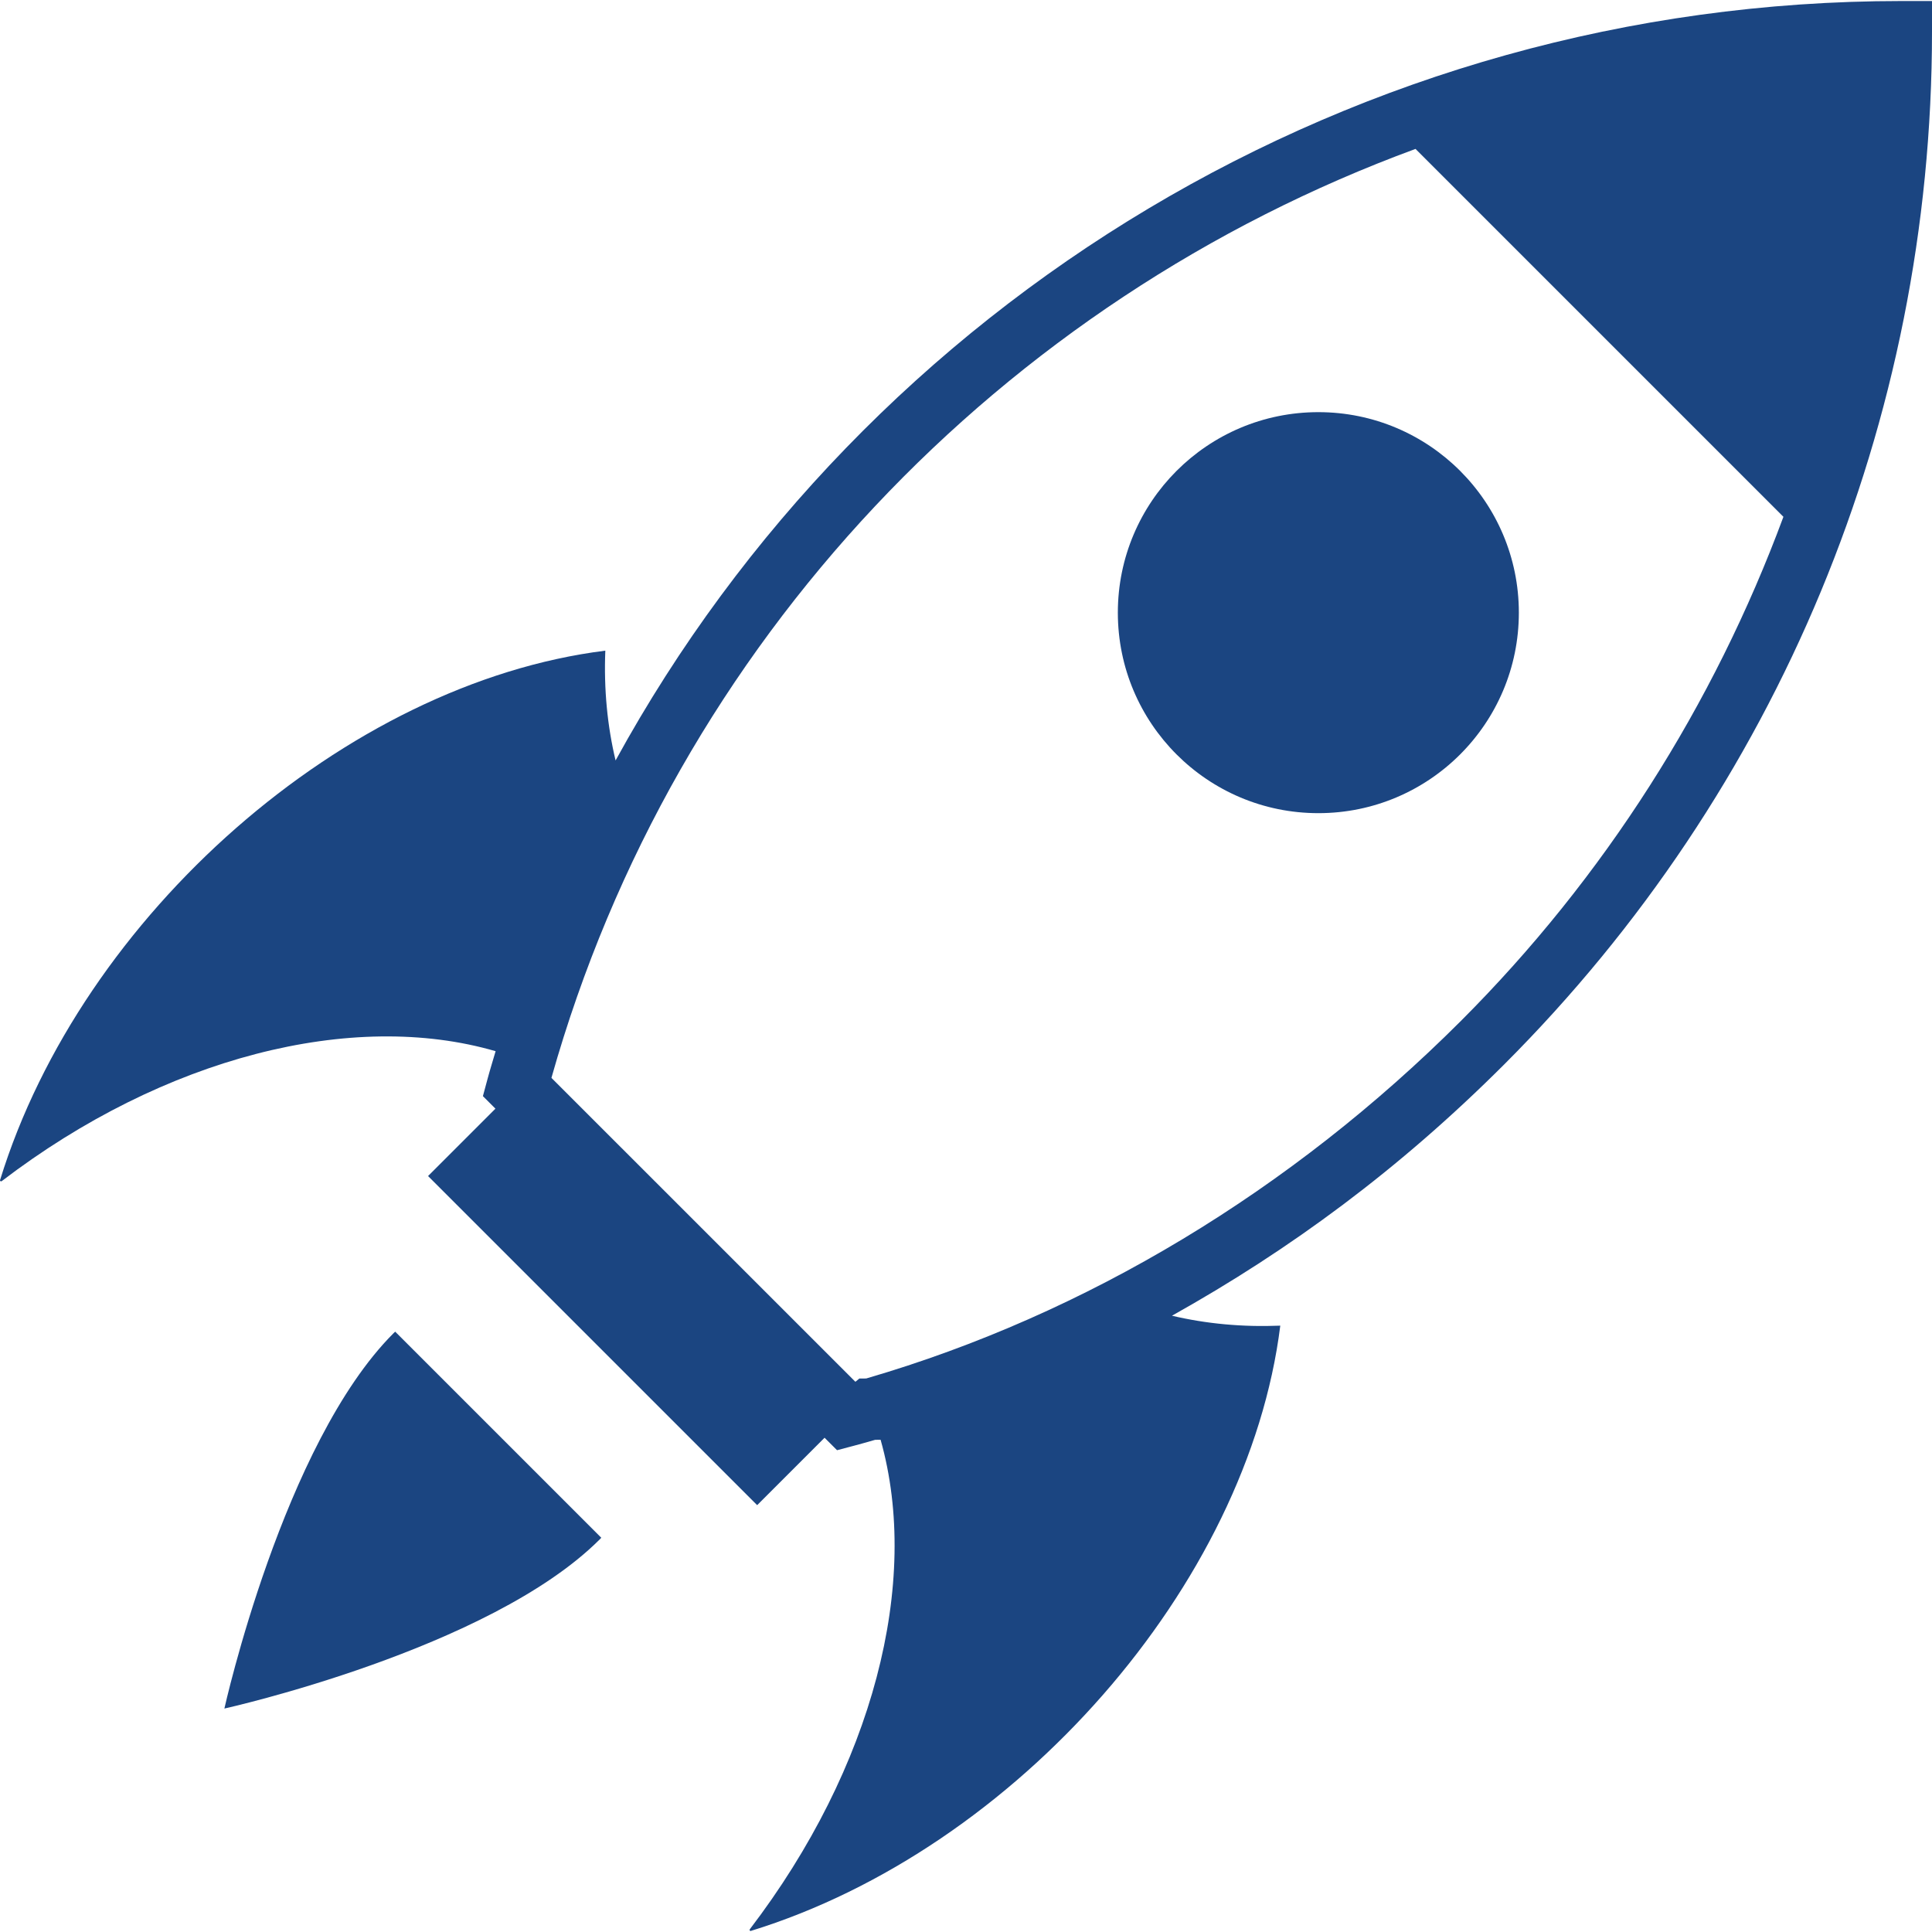 <svg id="Layer_1" style="enable-background:new 0 0 64 64;" version="1.1" viewBox="0 0 64 64" xml:space="preserve" xmlns="http://www.w3.org/2000/svg" xmlns:xlink="http://www.w3.org/1999/xlink"><g><path d="M62.984,0.034c-18.037,0-34.257,9.936-42.592,25.157c-0.274-1.146-0.391-2.366-0.34-3.637   c-8.597,1.072-17.345,8.759-20.05,17.538c-0.01,0.031,0.028,0.055,0.054,0.035   c5.387-4.116,11.622-5.685,16.362-4.305c-0.089,0.307-0.185,0.611-0.268,0.921L15.997,36.311   l0.415,0.415l-2.232,2.232c0.296,0.296,10.902,10.902,10.902,10.902l2.233-2.233l0.413,0.413   c0.508-0.137,0.551-0.139,1.263-0.344l0.18-0.002c1.335,4.719-0.244,10.863-4.333,16.216   c-0.02,0.026,0.004,0.064,0.035,0.054c8.782-2.706,16.467-11.456,17.538-20.05   c-1.252,0.051-2.455-0.062-3.588-0.329c3.913-2.189,7.523-4.844,11.01-8.329   C58.905,26.182,64,13.968,64,1.051V0.034H62.984z M48.396,33.818   C42.793,39.418,35.998,43.535,28.694,45.664l-0.228,0.002l-0.12,0.1   c-0.004,0.001-0.009,0.002-0.014,0.004l-10.065-10.064c4.087-14.487,14.953-25.748,28.624-30.773   l12.187,12.187C56.768,23.358,53.143,29.071,48.396,33.818z" fill="#1b4581" opacity="1" original-fill="#000000"></path><circle cx="43.672" cy="20.295" r="6.642" fill="#1b4581" opacity="1" original-fill="#000000"></circle><path d="M13.036,44.165c-3.654,3.654-5.603,12.433-5.603,12.433s8.779-1.949,12.433-5.603   c0.018-0.018,0.034-0.037,0.052-0.055l-6.827-6.827C13.072,44.131,13.054,44.147,13.036,44.165z" fill="#1b4581" opacity="1" original-fill="#000000"></path></g></svg>